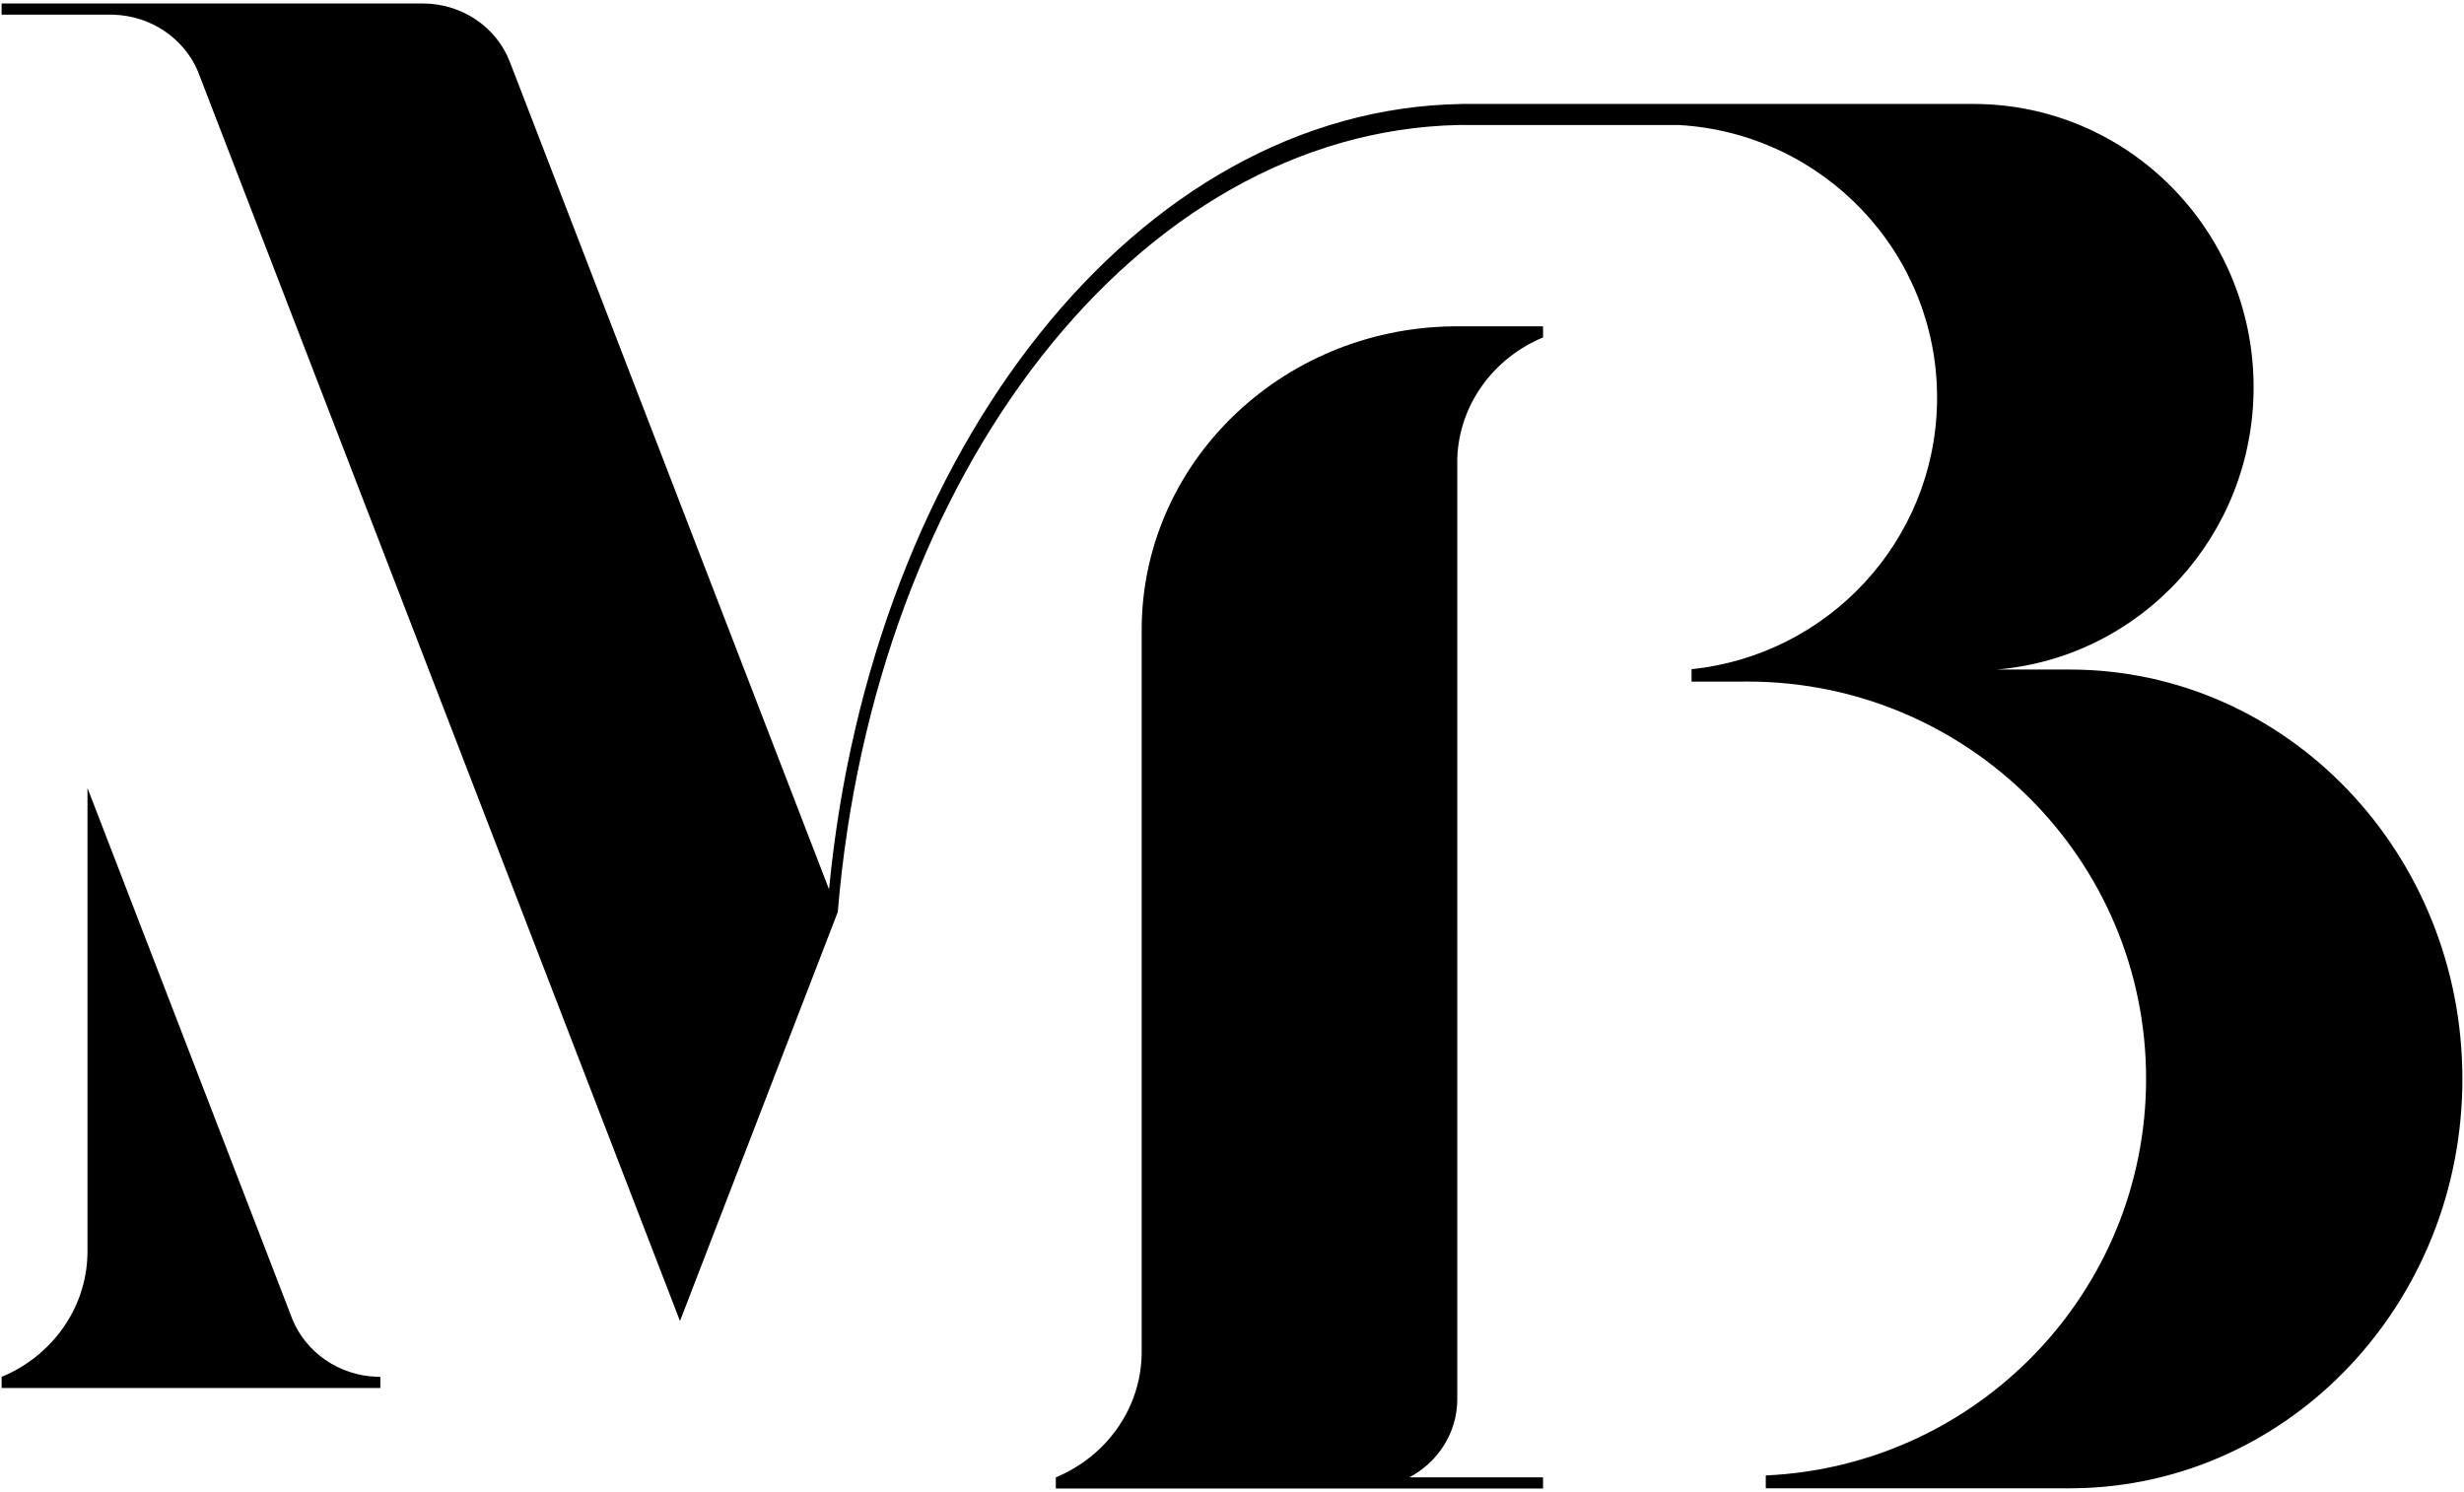 <svg xmlns:xlink="http://www.w3.org/1999/xlink" xmlns="http://www.w3.org/2000/svg" version="1.1" viewBox="0 0 644 390" height="390px" width="644px">
    <title>Group</title>
    <g fill-rule="evenodd" fill="none" stroke-width="1" stroke="none" id="Page-1">
        <g fill="#000000" transform="translate(-218, -345)" id="Post">
            <g transform="translate(218.423, 345.911)" id="Group">
                <path id="Path" d="M110.071,0 C120.214,0 129.286,6.072 132.816,15.222 L216.257,231.559 C227.339,116.508 296.96,27.628 381.521,26.277 L381.522,26.262 L515.348,26.262 C555.796,26.262 588.585,59.415 588.585,100.31 C588.585,139.133 559.035,170.977 521.435,174.105 L540.502,174.107 C597.196,174.107 643.155,222.017 643.155,281.116 C643.155,339.625 598.11,387.167 542.2,388.112 L540.502,388.126 L461.086,388.126 L461.084,384.768 C516.405,382.274 560.487,336.797 560.487,281.061 C560.487,223.725 513.839,177.246 456.296,177.246 L454.457,177.262 L441.684,177.261 L441.688,174.016 C477.383,170.319 505.292,140.533 505.852,104.141 L505.86,103.025 C505.86,65.044 476.074,33.992 438.495,31.774 L381.522,31.776 L381.521,31.754 L380.852,31.762 C296.884,33.536 228.045,122.823 218.545,237.476 L177.301,344.404 L51.262,17.645 C47.67,9.249 39.227,3.268 29.292,2.933 L28.411,2.918 L0,2.918 L0,0 L110.071,0 Z"></path>
                <path fill-rule="nonzero" id="Path" d="M402.875,84.387 L402.875,87.297 C390.031,92.629 380.938,104.735 380.455,118.937 L380.457,364.832 C380.457,373.621 375.41,381.275 367.954,385.259 L402.875,385.26 L402.875,388.178 L275.53,388.178 L275.53,385.269 C288.462,379.899 297.592,367.662 297.958,353.333 L297.969,352.439 L297.969,163.764 C297.969,120.364 334.165,85.099 379.093,84.398 L380.435,84.387 L402.875,84.387 Z"></path>
                <path id="Path" d="M0,361.914 L0.001,359.005 C12.932,353.635 22.062,341.398 22.428,327.069 L22.44,326.175 L22.44,205.072 L76.075,344.125 C79.631,352.595 88.112,358.642 98.102,358.981 L98.987,358.996 L98.987,361.914 L0,361.914 Z"></path>
            </g>
        </g>
    </g>
</svg>